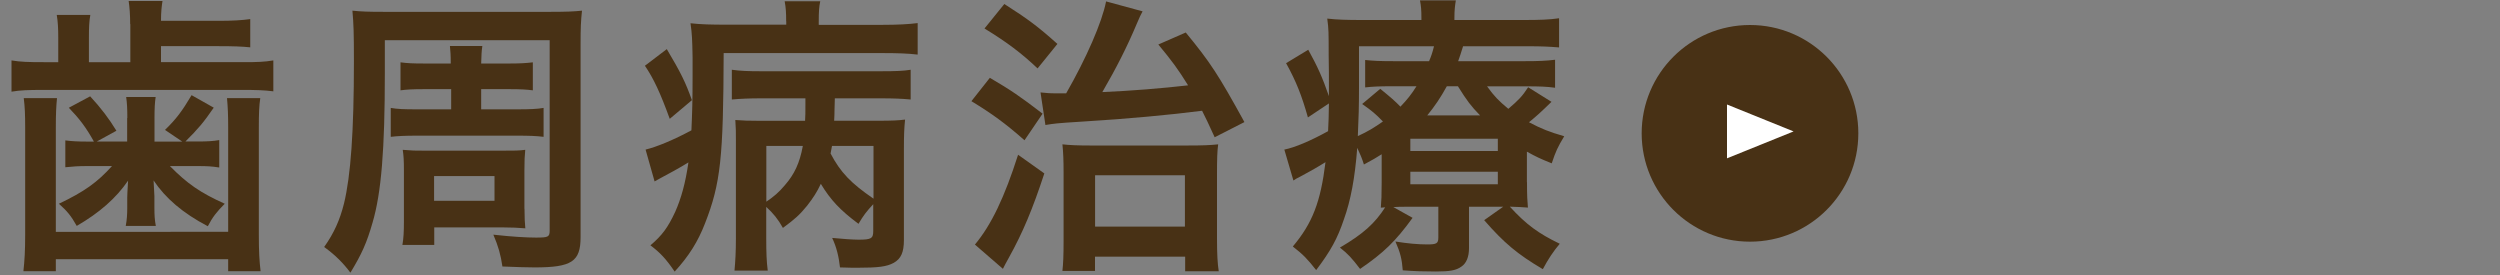 <?xml version="1.0" encoding="UTF-8"?><svg id="_イヤー_2" xmlns="http://www.w3.org/2000/svg" viewBox="0 0 300 33"><rect x="0" y="0" width="300" height="33" fill="#808080" stroke="none"/><defs><style>.cls-1{fill:none;opacity:.5;}.cls-2{fill:#fff;}.cls-3{fill:#483115;}</style></defs><g id="contents"><g><rect class="cls-1" width="300" height="33"/><g><path class="cls-3" d="M15.62,2.89c0-1.12-.07-2-.18-2.77h4.06c-.1,.63-.18,1.33-.18,2.38h6.93c1.61,0,2.83-.07,3.78-.21v3.39c-.98-.1-2-.14-3.78-.14h-6.93v1.92h9.84c1.71,0,2.59-.03,3.64-.21v3.71c-1.05-.14-2.1-.17-3.68-.17H5.16c-1.75,0-2.73,.03-3.78,.21v-3.75c1.08,.18,2.03,.21,3.89,.21h1.72v-2.94c0-1.12-.04-1.89-.18-2.73h4.03c-.14,.77-.17,1.54-.17,2.73v2.94h4.97V2.89ZM6.84,11.78c-.1,1.02-.14,1.89-.14,3.47v12.57H27.38V15.25c0-1.5-.04-2.38-.14-3.47h3.99c-.14,.98-.17,1.89-.17,3.5v12.92c0,2,.07,3.15,.21,4.34h-3.89v-1.44H6.7v1.44H2.81c.14-1.3,.21-2.45,.21-4.34V15.28c0-1.54-.04-2.49-.17-3.5h3.99Zm8.44,2.38c0-1.16-.04-1.82-.14-2.52h3.54c-.1,.63-.14,1.4-.14,2.52v2.83h3.33l-2.07-1.4c1.37-1.33,2.07-2.28,3.19-4.17l2.66,1.5c-1.23,1.79-1.89,2.56-3.4,4.06h1.44c1.15,0,1.89-.04,2.62-.17v3.29c-.88-.14-1.5-.17-2.45-.17h-3.47c2.1,2.13,3.64,3.19,6.58,4.52-.94,.94-1.47,1.61-2.03,2.7-3.01-1.58-5.08-3.36-6.51-5.5,.07,1.19,.1,1.82,.1,1.89v1.33c0,.95,.03,1.5,.17,2.24h-3.61c.14-.74,.18-1.37,.18-2.17v-1.26c0-.21,.03-.88,.1-2-1.44,2.1-3.43,3.85-6.16,5.43-.67-1.19-1.12-1.75-2.14-2.66,3.08-1.47,4.59-2.56,6.37-4.52h-3.08c-.91,0-1.57,.04-2.52,.14v-3.22c.81,.1,1.5,.14,2.62,.14h.81c-.94-1.71-1.79-2.8-3.01-4.06l2.56-1.37c1.3,1.4,2.28,2.7,3.15,4.13l-2.35,1.29h3.64v-2.83Z"/><path class="cls-3" d="M66.13,1.42c1.86,0,2.73-.04,3.71-.14-.14,1.26-.17,2.17-.17,3.96V28.45c0,2.94-1.05,3.64-5.53,3.64-.73,0-2.21-.04-3.85-.11-.21-1.43-.49-2.42-1.09-3.82,2.24,.25,3.96,.35,5.11,.35,1.47,0,1.65-.07,1.65-.84V4.82h-19.78v3.99c0,9.1-.42,14.32-1.47,17.89-.7,2.45-1.3,3.78-2.66,6.02-.84-1.12-1.79-2.1-3.15-3.08,1.19-1.68,1.89-3.26,2.38-5.22,.81-3.33,1.19-8.65,1.19-17.05,0-3.54-.04-4.48-.18-6.09,1.08,.11,1.93,.14,3.71,.14h20.13Zm-12.01,9.28h-3.4c-1.12,0-1.96,.04-2.66,.14v-3.36c.8,.11,1.54,.14,2.7,.14h3.33c0-1.16-.04-1.37-.1-2.1h3.89c-.1,.7-.1,.98-.14,2.1h3.54c1.08,0,1.82-.04,2.66-.14v3.36c-.73-.1-1.54-.14-2.66-.14h-3.54v2.42h4.34c1.5,0,2.42-.04,3.15-.17v3.47c-.88-.11-1.72-.14-3.15-.14h-12.04c-1.4,0-2.31,.04-3.15,.14v-3.47c.81,.14,1.51,.17,3.19,.17h4.06v-2.42Zm8.82,14.35c0,.98,.04,1.82,.1,2.35-.95-.07-1.61-.11-2.63-.11h-8.3v2.1h-3.82c.14-.81,.18-1.61,.18-2.8v-6.23c0-1.16-.04-1.68-.14-2.38,1.16,.1,1.47,.1,2.59,.1h9.38c1.54,0,1.93,0,2.73-.1-.07,.73-.1,1.29-.1,2.45v4.62Zm-10.85-.95h7.25v-2.97h-7.25v2.97Z"/><path class="cls-3" d="M80.02,5.9c1.68,2.83,2.24,3.96,3.01,6.12l-2.66,2.24c-1.12-3.08-1.93-4.83-2.98-6.37l2.63-2Zm14.32-3.33c0-1.12-.04-1.64-.18-2.42h4.27c-.14,.67-.18,1.26-.18,2.45v.38h7.7c1.71,0,3.08-.07,4.17-.21v3.78c-1.16-.14-2.52-.18-4.2-.18h-19.08c-.04,12.53-.35,15.61-2.24,20.44-.84,2.17-1.93,3.92-3.64,5.78-1.05-1.54-1.75-2.28-2.91-3.15,1.4-1.19,2.1-2.13,2.98-4.03,.7-1.58,1.23-3.43,1.58-5.92-1.08,.67-2.38,1.37-3.36,1.89-.14,.07-.52,.28-.7,.39l-1.08-3.82c1.33-.32,3.36-1.16,5.5-2.31,.1-2.24,.14-3.57,.14-6.58v-2.17c-.04-2.24-.07-2.83-.25-4.1,1.26,.14,2.42,.17,4.45,.17h7.04v-.42Zm10.47,21.91c-.84,.91-1.19,1.36-1.79,2.38-2.17-1.61-3.36-2.87-4.52-4.8-.46,.98-.91,1.68-1.65,2.63-.88,1.08-1.47,1.61-2.9,2.66-.56-1.02-1.19-1.79-2-2.52v3.75c0,1.75,.04,2.8,.18,3.89h-3.99c.1-1.08,.17-2.24,.17-3.89v-11.66c0-1.08,0-1.54-.07-2.52,.84,.07,1.61,.1,3.12,.1h5.25c.04-.77,.04-.88,.04-1.96v-.74h-5.29c-1.37,0-2.42,.04-3.54,.14v-3.57c.98,.14,1.93,.18,3.54,.18h14.28c1.92,0,2.83-.04,3.64-.18v3.57c-1.08-.1-2.03-.14-3.64-.14h-5.46l-.04,1.47c0,.31,0,.46-.04,1.22h5.08c2,0,2.59-.04,3.43-.14-.11,1.05-.14,1.96-.14,3.43v11.03c0,1.47-.35,2.24-1.22,2.73-.84,.46-1.86,.59-4.38,.59-.39,0-.98,0-2.07-.04-.14-1.29-.42-2.45-.94-3.54,1.12,.11,2.45,.21,3.18,.21,1.51,0,1.75-.14,1.75-1.05v-3.25Zm-12.85-.28c.84-.56,1.51-1.12,2.21-1.96,1.16-1.33,1.79-2.66,2.17-4.73h-4.38v6.69Zm7.88-6.69c-.07,.35-.1,.49-.17,.91,1.19,2.27,2.45,3.57,5.15,5.42v-6.33h-4.97Z"/><path class="cls-3" d="M118.77,9.33c2.56,1.5,3.64,2.24,6.34,4.31l-2.17,3.19c-2.31-2.03-3.85-3.15-6.37-4.69l2.21-2.8Zm6.55,11.48c-1.4,4.27-2.59,7.11-4.24,10.08-.42,.74-.53,.98-.73,1.37l-3.36-2.91c1.96-2.35,3.54-5.64,5.18-10.78l3.15,2.24ZM120.52,.48c2.8,1.79,3.99,2.66,6.37,4.79l-2.38,2.94c-1.92-1.82-3.68-3.15-6.37-4.79l2.38-2.94Zm4.34,10.61c.74,.07,1.05,.11,1.79,.11h1.29c2.41-4.2,4.3-8.51,4.79-11.03l4.38,1.19c-.24,.42-.35,.7-.7,1.5-1.19,2.83-2.45,5.29-4.13,8.19,3.36-.14,7.28-.46,10.29-.81-1.22-1.96-1.89-2.87-3.57-4.9l3.29-1.44c2.97,3.61,3.92,5.08,7.04,10.75l-3.57,1.82c-.77-1.68-1.05-2.28-1.51-3.18-3.78,.49-9.07,.98-14.21,1.29-3.39,.21-3.54,.25-4.59,.42l-.59-3.92Zm6.55,21.42h-3.92c.1-.91,.14-1.86,.14-3.57v-8.26c0-1.44-.04-2.42-.14-3.36,.88,.1,1.89,.14,3.32,.14h11.76c1.75,0,2.7-.04,3.61-.14-.11,.88-.14,1.68-.14,3.64v7.6c0,1.96,.07,3.12,.21,3.99h-4.03v-1.75h-10.82v1.72Zm0-5.32h10.78v-6.16h-10.78v6.16Z"/><path class="cls-3" d="M183.24,21.86c0,1.72,.04,2.21,.11,3.05-.73-.07-1.22-.07-2.17-.11,1.96,2.14,3.43,3.22,5.99,4.45-.77,.91-1.4,1.86-2.03,3.05-3.04-1.79-4.66-3.15-7.04-5.88l2.28-1.61h-4.1v4.97c0,1.05-.32,1.82-.91,2.21-.63,.46-1.4,.59-3.08,.59-1.26,0-2.52-.03-3.96-.14-.1-1.33-.28-2.1-.88-3.46,1.47,.24,2.7,.35,3.82,.35s1.33-.11,1.33-.84v-3.68h-3.82c-.7,0-.91,0-1.58,.04l2.31,1.29c-2.03,2.8-3.47,4.2-6.3,6.13-1.02-1.33-1.44-1.79-2.42-2.56,2.8-1.64,4.2-2.91,5.43-4.83q-.31,.04-.52,.04c.07-.88,.1-1.44,.1-3.01v-3.4c-.66,.42-1.01,.63-2.13,1.23-.28-.88-.42-1.16-.8-2-.28,3.61-.77,6.27-1.61,8.61-.77,2.28-1.57,3.75-3.32,6.06-1.05-1.33-1.54-1.85-2.8-2.83,2.35-2.8,3.33-5.32,3.92-10.12-1.01,.63-2.38,1.4-3.19,1.82-.17,.07-.42,.21-.66,.38l-1.09-3.71c1.26-.25,3.15-1.05,5.25-2.21,.07-1.19,.07-1.72,.1-3.33l-2.52,1.68c-.74-2.62-1.4-4.31-2.62-6.51l2.66-1.61c1.12,2.03,1.68,3.26,2.48,5.57v-1.22c0-.6,0-2.59-.03-3.71,0-2.73,0-3.12-.17-4.38,1.19,.14,2.42,.17,4.3,.17h7v-.25c0-.91-.04-1.43-.17-2.1h4.3c-.1,.63-.17,1.15-.17,2.1v.25h8.29c1.96,0,3.12-.04,4.27-.21v3.5c-1.26-.1-2.1-.14-3.85-.14h-7.67c-.28,.88-.38,1.23-.59,1.79h8.02c1.61,0,2.55-.04,3.61-.17v3.36c-1.02-.14-1.82-.17-3.47-.17h-4.69c.88,1.22,1.37,1.71,2.55,2.7,1.23-1.05,1.68-1.51,2.38-2.59l2.8,1.75c-1.37,1.33-1.68,1.61-2.7,2.45,1.54,.81,2.45,1.16,4.23,1.68-.8,1.33-1.01,1.79-1.5,3.25-1.4-.56-1.89-.8-2.98-1.4v3.67Zm-20.16-11.34c0,2.1-.04,3.71-.14,5.81,1.23-.56,1.96-1.02,3.01-1.75-.84-.88-1.33-1.29-2.49-2.1l2.17-1.82c1.26,1.02,1.82,1.51,2.42,2.14,.84-.88,1.29-1.44,1.93-2.45h-2.94c-1.54,0-2.34,.04-3.22,.14v-3.29c.98,.1,1.72,.14,3.36,.14h4.31c.25-.59,.39-.98,.59-1.79h-9v4.97Zm6.16,7.6h10.5v-1.47h-10.5v1.47Zm0,3.99h10.5v-1.5h-10.5v1.5Zm8.37-8.26c-1.12-1.16-1.54-1.71-2.66-3.5h-1.33c-.77,1.4-1.44,2.38-2.35,3.5h6.34Z"/></g><g><circle class="cls-3" cx="210" cy="16" r="13"/><polyline class="cls-2" points="207.24 12.54 215.23 15.77 207.24 19"/></g></g></g></svg>